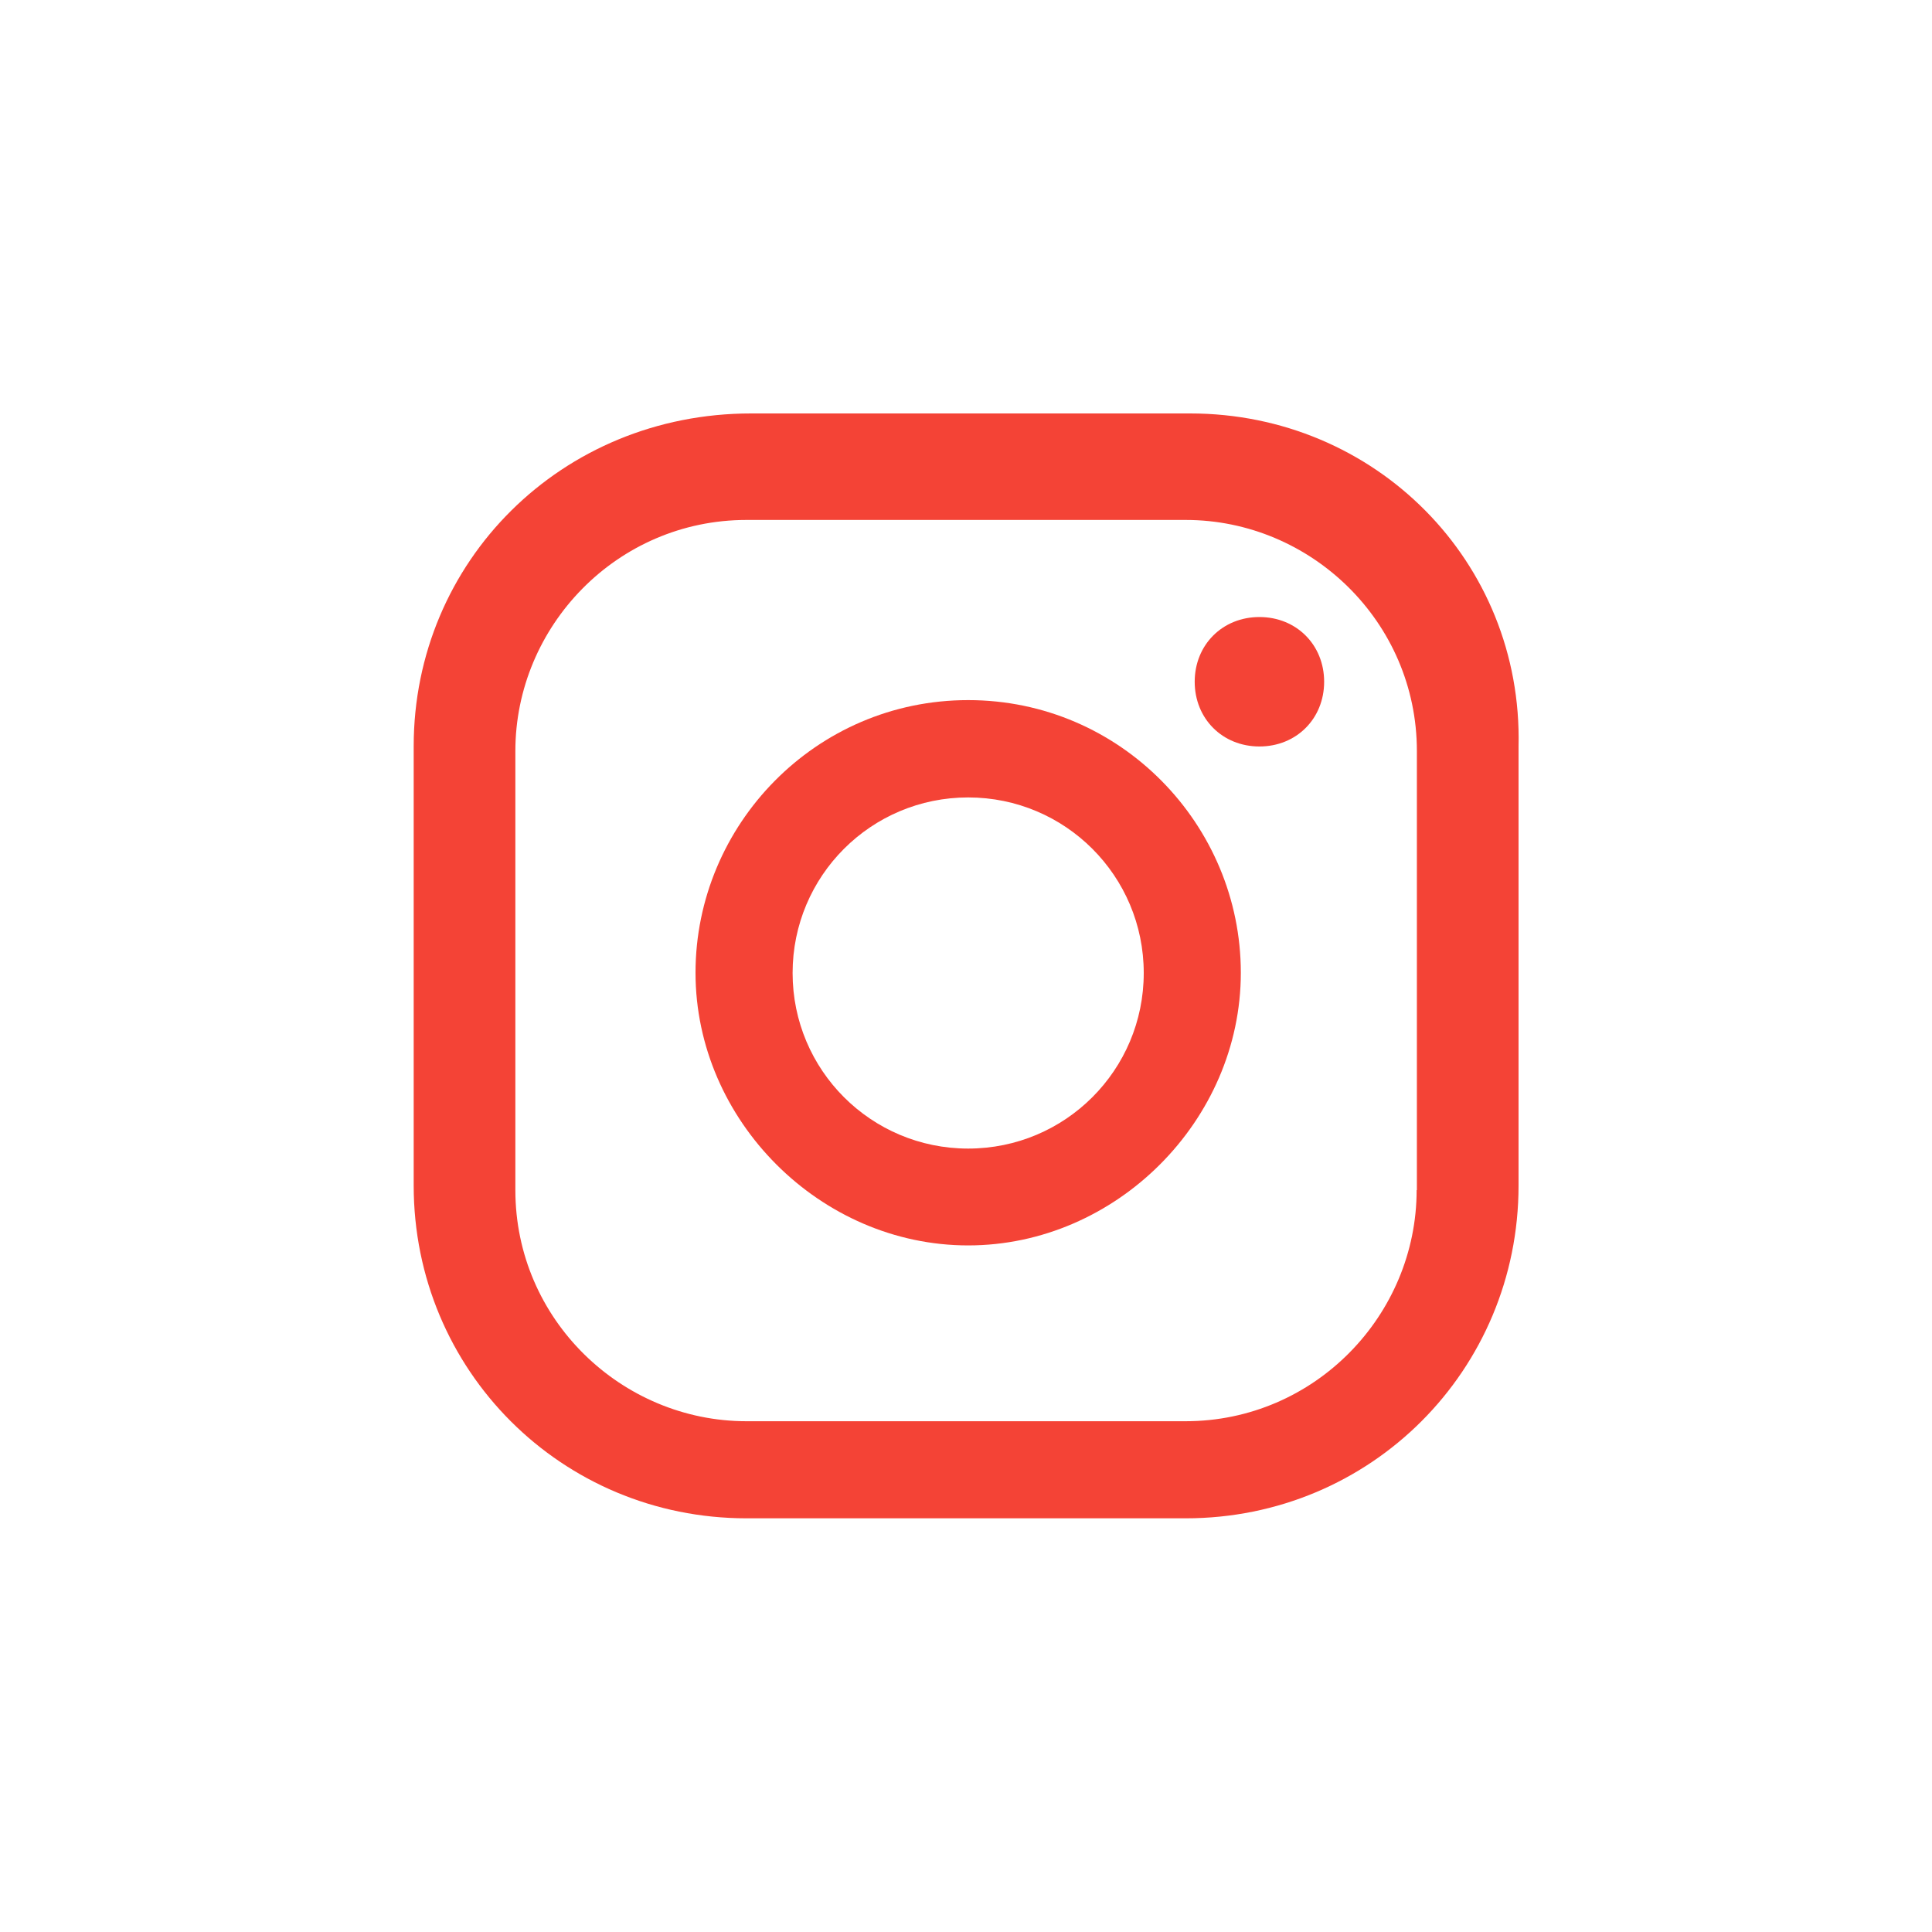 <?xml version="1.0" encoding="utf-8"?>
<!-- Generator: Adobe Illustrator 27.0.0, SVG Export Plug-In . SVG Version: 6.00 Build 0)  -->
<svg version="1.1" id="Camada_1" xmlns="http://www.w3.org/2000/svg" xmlns:xlink="http://www.w3.org/1999/xlink" x="0px" y="0px"
	 viewBox="0 0 800 800" style="enable-background:new 0 0 800 800;" xml:space="preserve">
<style type="text/css">
	.st0{fill:#F44336;}
</style>
<g>
	<path class="st0" d="M521.5,255.5c-15.3,0-26.8,11.5-26.8,26.8s11.5,26.8,26.8,26.8s26.8-11.5,26.8-26.8S536.8,255.5,521.5,255.5z"
		/>
	<path class="st0" d="M400.9,289.9c-63.2,0-112.9,51.7-112.9,112.9s51.7,112.9,112.9,112.9S513.8,464,513.8,402.8
		S464.1,289.9,400.9,289.9z M400.9,475.6c-40.2,0-72.7-32.5-72.7-72.7s32.5-72.7,72.7-72.7s72.7,32.5,72.7,72.7
		S441.1,475.6,400.9,475.6z"/>
	<path class="st0" d="M492.8,171.2H311c-78.5,0-139.7,61.3-139.7,137.8v181.9c0,76.6,61.3,137.8,137.8,137.8H491
		c76.6,0,137.8-61.3,137.8-137.8V309.1C630.6,232.5,569.4,171.2,492.8,171.2z M586.6,492.8c0,51.7-42.1,95.7-95.7,95.7H309.1
		c-51.7,0-95.7-42.1-95.7-95.7V311c0-51.7,42.1-95.7,95.7-95.7H491c51.7,0,95.7,42.1,95.7,95.7v181.8H586.6z"/>
</g>
</svg>
